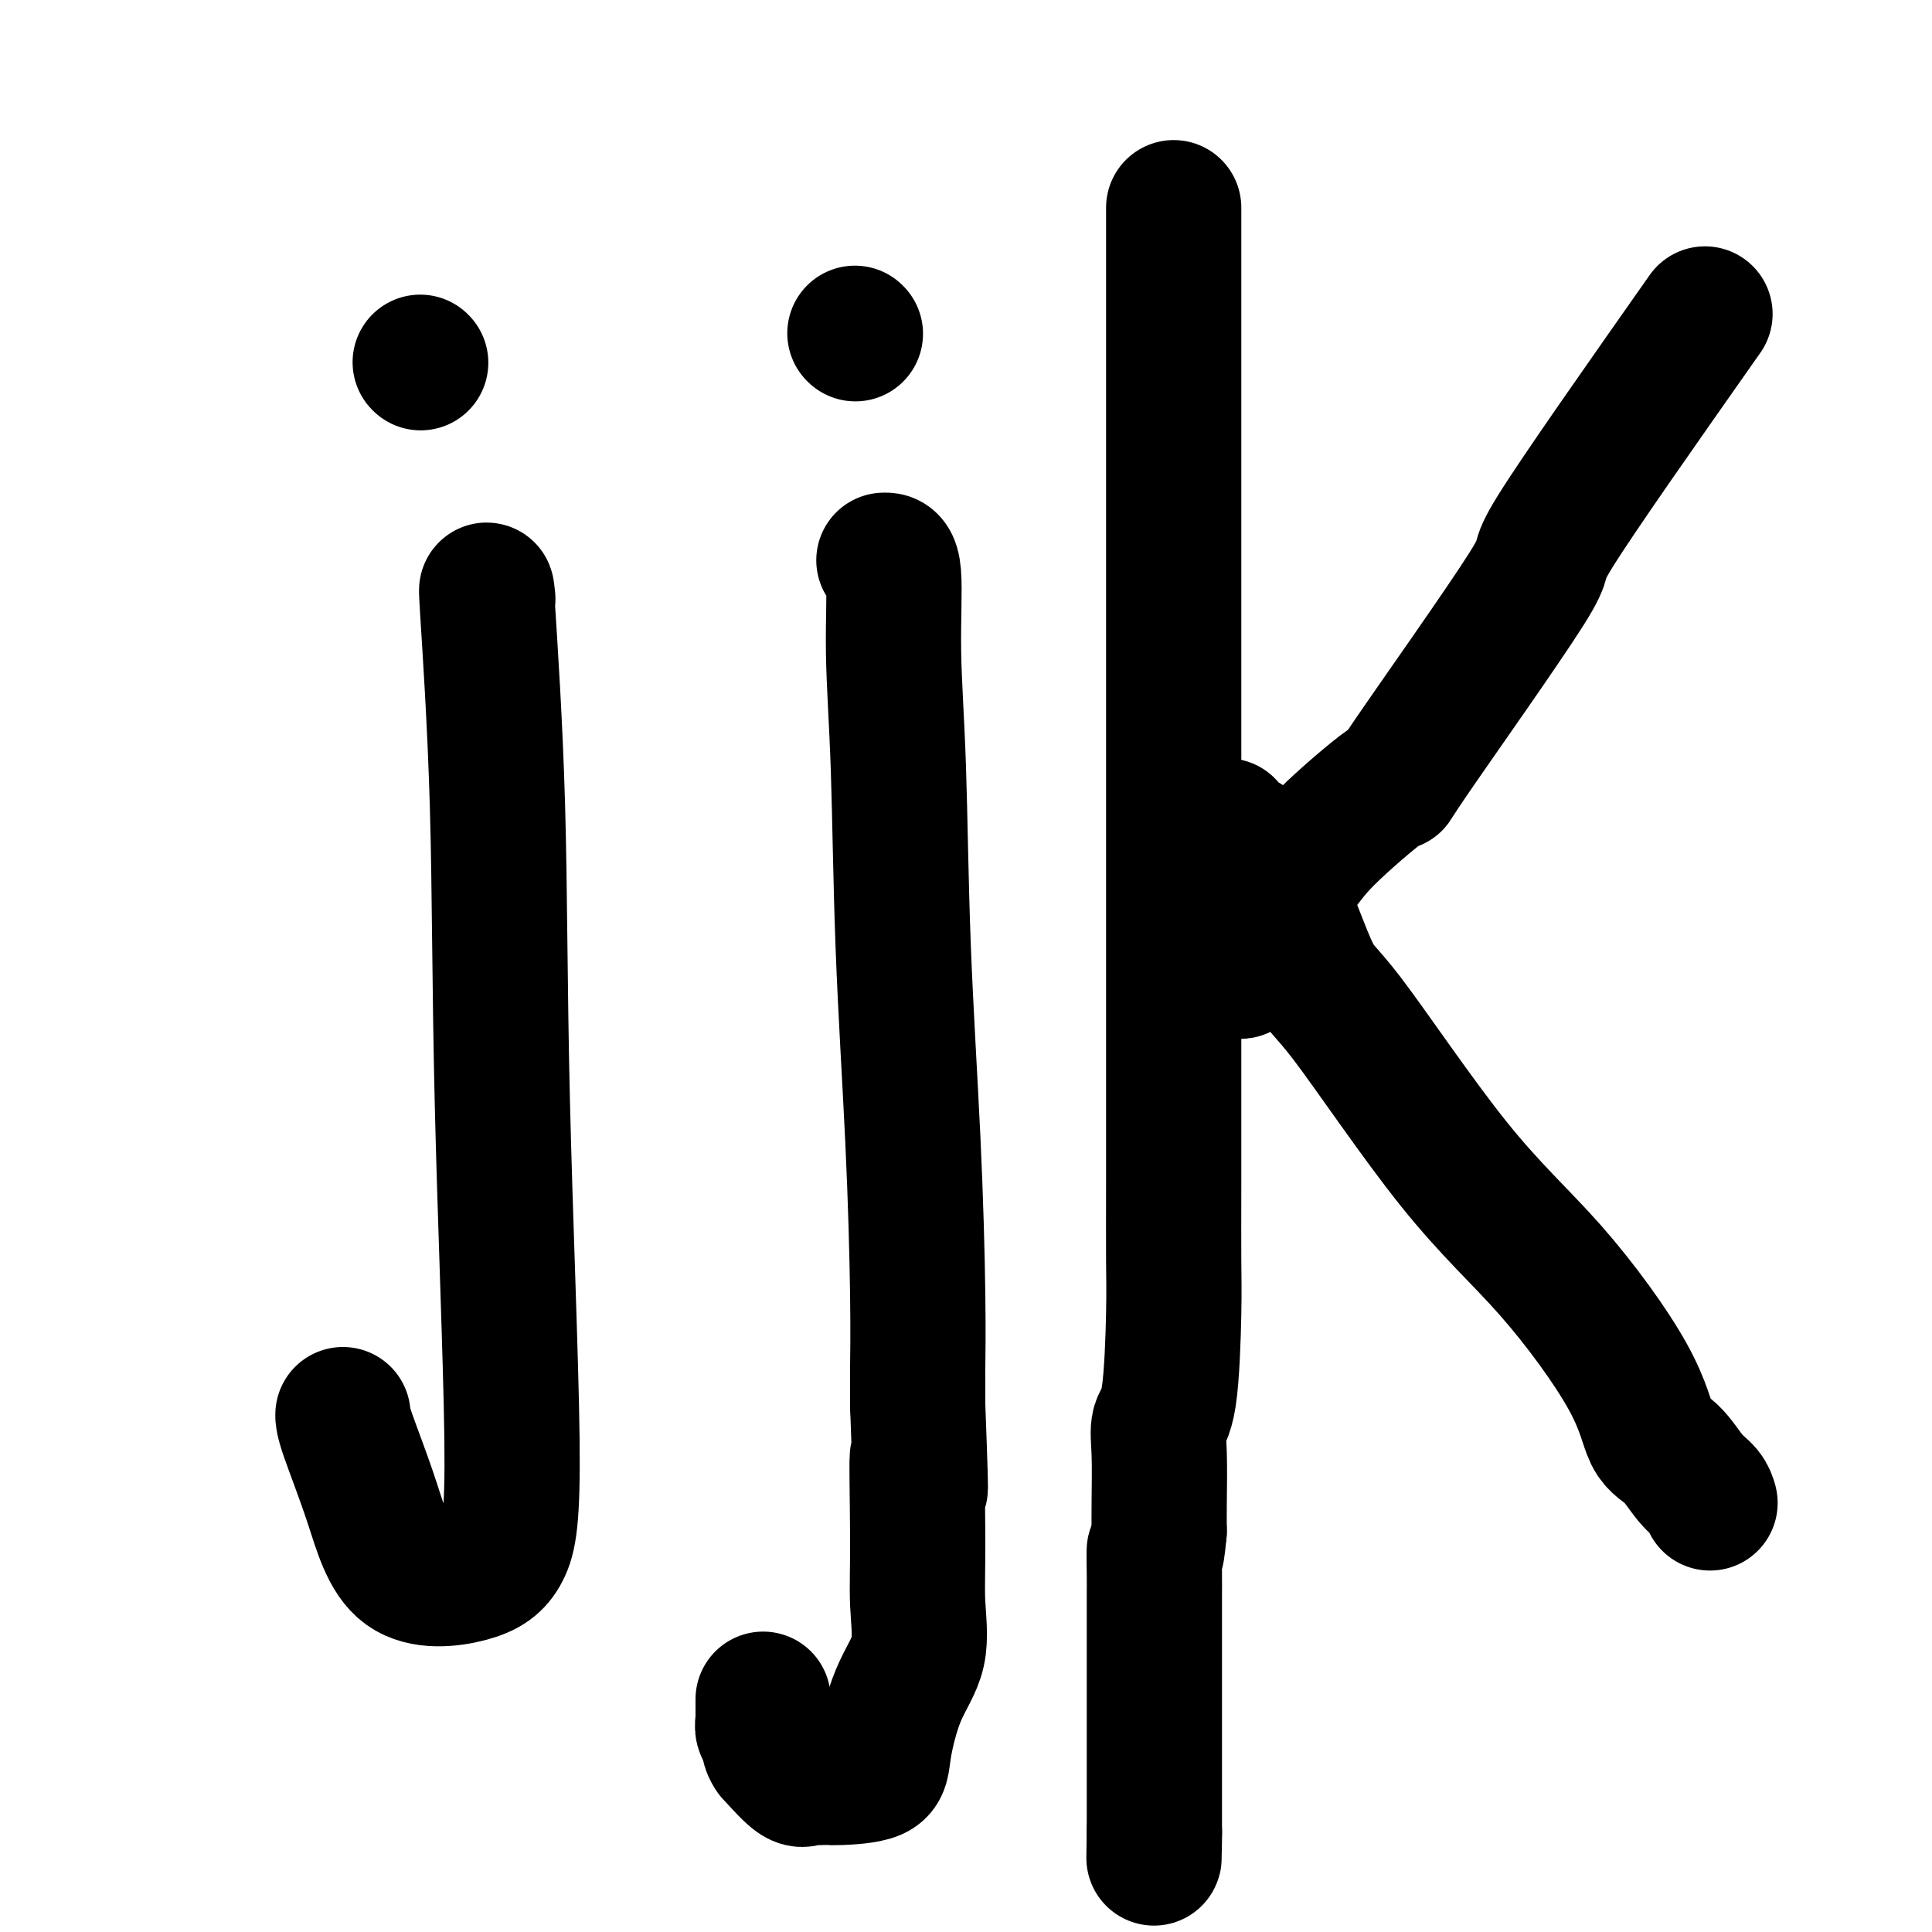 <svg viewBox='0 0 400 400' version='1.1' xmlns='http://www.w3.org/2000/svg' xmlns:xlink='http://www.w3.org/1999/xlink'><g fill='none' stroke='#000000' stroke-width='28' stroke-linecap='round' stroke-linejoin='round'><path d='M101,124c-0.214,-1.933 -0.429,-3.865 0,3c0.429,6.865 1.501,22.529 2,40c0.499,17.471 0.424,36.751 1,61c0.576,24.249 1.804,53.467 2,70c0.196,16.533 -0.641,20.382 -2,23c-1.359,2.618 -3.240,4.004 -7,5c-3.760,0.996 -9.400,1.601 -13,-1c-3.600,-2.601 -5.161,-8.410 -7,-14c-1.839,-5.590 -3.957,-10.962 -5,-14c-1.043,-3.038 -1.012,-3.741 -1,-4c0.012,-0.259 0.003,-0.074 0,0c-0.003,0.074 -0.002,0.037 0,0'/><path d='M87,75c0.000,0.000 0.100,0.100 0.1,0.1'/><path d='M177,69c0.000,0.000 0.100,0.100 0.1,0.1'/><path d='M183,116c0.871,-0.046 1.743,-0.092 2,3c0.257,3.092 -0.099,9.321 0,16c0.099,6.679 0.653,13.809 1,24c0.347,10.191 0.485,23.444 1,37c0.515,13.556 1.406,27.414 2,40c0.594,12.586 0.891,23.899 1,32c0.109,8.101 0.029,12.989 0,15c-0.029,2.011 -0.008,1.146 0,2c0.008,0.854 0.004,3.427 0,6'/><path d='M190,291c1.079,28.785 0.277,13.246 0,11c-0.277,-2.246 -0.029,8.800 0,16c0.029,7.200 -0.161,10.552 0,14c0.161,3.448 0.673,6.990 0,10c-0.673,3.010 -2.533,5.486 -4,9c-1.467,3.514 -2.542,8.066 -3,11c-0.458,2.934 -0.297,4.251 -2,5c-1.703,0.749 -5.268,0.932 -7,1c-1.732,0.068 -1.631,0.022 -2,0c-0.369,-0.022 -1.209,-0.020 -2,0c-0.791,0.020 -1.531,0.057 -2,0c-0.469,-0.057 -0.665,-0.208 -1,0c-0.335,0.208 -0.810,0.774 -2,0c-1.190,-0.774 -3.095,-2.887 -5,-5'/><path d='M160,363c-1.249,-1.648 -0.870,-3.266 -1,-4c-0.130,-0.734 -0.767,-0.582 -1,-1c-0.233,-0.418 -0.063,-1.405 0,-2c0.063,-0.595 0.017,-0.799 0,-1c-0.017,-0.201 -0.005,-0.400 0,-1c0.005,-0.600 0.001,-1.600 0,-2c-0.001,-0.400 -0.001,-0.200 0,0'/><path d='M243,43c0.000,0.225 0.000,0.451 0,2c-0.000,1.549 -0.000,4.422 0,16c0.000,11.578 0.000,31.861 0,49c-0.000,17.139 -0.000,31.135 0,45c0.000,13.865 0.001,27.600 0,38c-0.001,10.400 -0.002,17.465 0,26c0.002,8.535 0.007,18.539 0,26c-0.007,7.461 -0.026,12.377 0,16c0.026,3.623 0.098,5.952 0,11c-0.098,5.048 -0.366,12.814 -1,17c-0.634,4.186 -1.634,4.792 -2,6c-0.366,1.208 -0.099,3.017 0,6c0.099,2.983 0.028,7.138 0,10c-0.028,2.862 -0.014,4.431 0,6'/><path d='M240,317c-0.691,7.610 -0.917,4.136 -1,4c-0.083,-0.136 -0.022,3.066 0,5c0.022,1.934 0.006,2.599 0,4c-0.006,1.401 -0.002,3.537 0,5c0.002,1.463 0.000,2.254 0,7c-0.000,4.746 -0.000,13.447 0,17c0.000,3.553 0.000,1.956 0,4c-0.000,2.044 -0.000,7.727 0,11c0.000,3.273 0.000,4.137 0,5'/><path d='M239,379c-0.156,10.089 -0.044,4.311 0,2c0.044,-2.311 0.022,-1.156 0,0'/><path d='M353,65c-13.141,18.700 -26.283,37.400 -31,45c-4.717,7.600 -1.010,4.101 -6,12c-4.990,7.899 -18.676,27.197 -24,35c-5.324,7.803 -2.286,4.110 -4,5c-1.714,0.890 -8.178,6.363 -12,10c-3.822,3.637 -5.000,5.438 -7,8c-2.000,2.562 -4.822,5.886 -6,8c-1.178,2.114 -0.711,3.018 -1,4c-0.289,0.982 -1.335,2.042 -2,3c-0.665,0.958 -0.948,1.816 -1,2c-0.052,0.184 0.126,-0.304 0,0c-0.126,0.304 -0.556,1.402 -1,2c-0.444,0.598 -0.903,0.696 -1,1c-0.097,0.304 0.166,0.813 0,1c-0.166,0.187 -0.762,0.054 -1,0c-0.238,-0.054 -0.119,-0.027 0,0'/><path d='M254,171c-0.123,0.769 -0.247,1.538 1,2c1.247,0.462 3.864,0.616 7,6c3.136,5.384 6.790,15.997 9,21c2.210,5.003 2.975,4.398 8,11c5.025,6.602 14.311,20.413 22,30c7.689,9.587 13.782,14.949 20,22c6.218,7.051 12.562,15.790 16,22c3.438,6.210 3.968,9.892 5,12c1.032,2.108 2.564,2.642 4,4c1.436,1.358 2.777,3.539 4,5c1.223,1.461 2.329,2.201 3,3c0.671,0.799 0.906,1.657 1,2c0.094,0.343 0.047,0.172 0,0'/></g>
</svg>